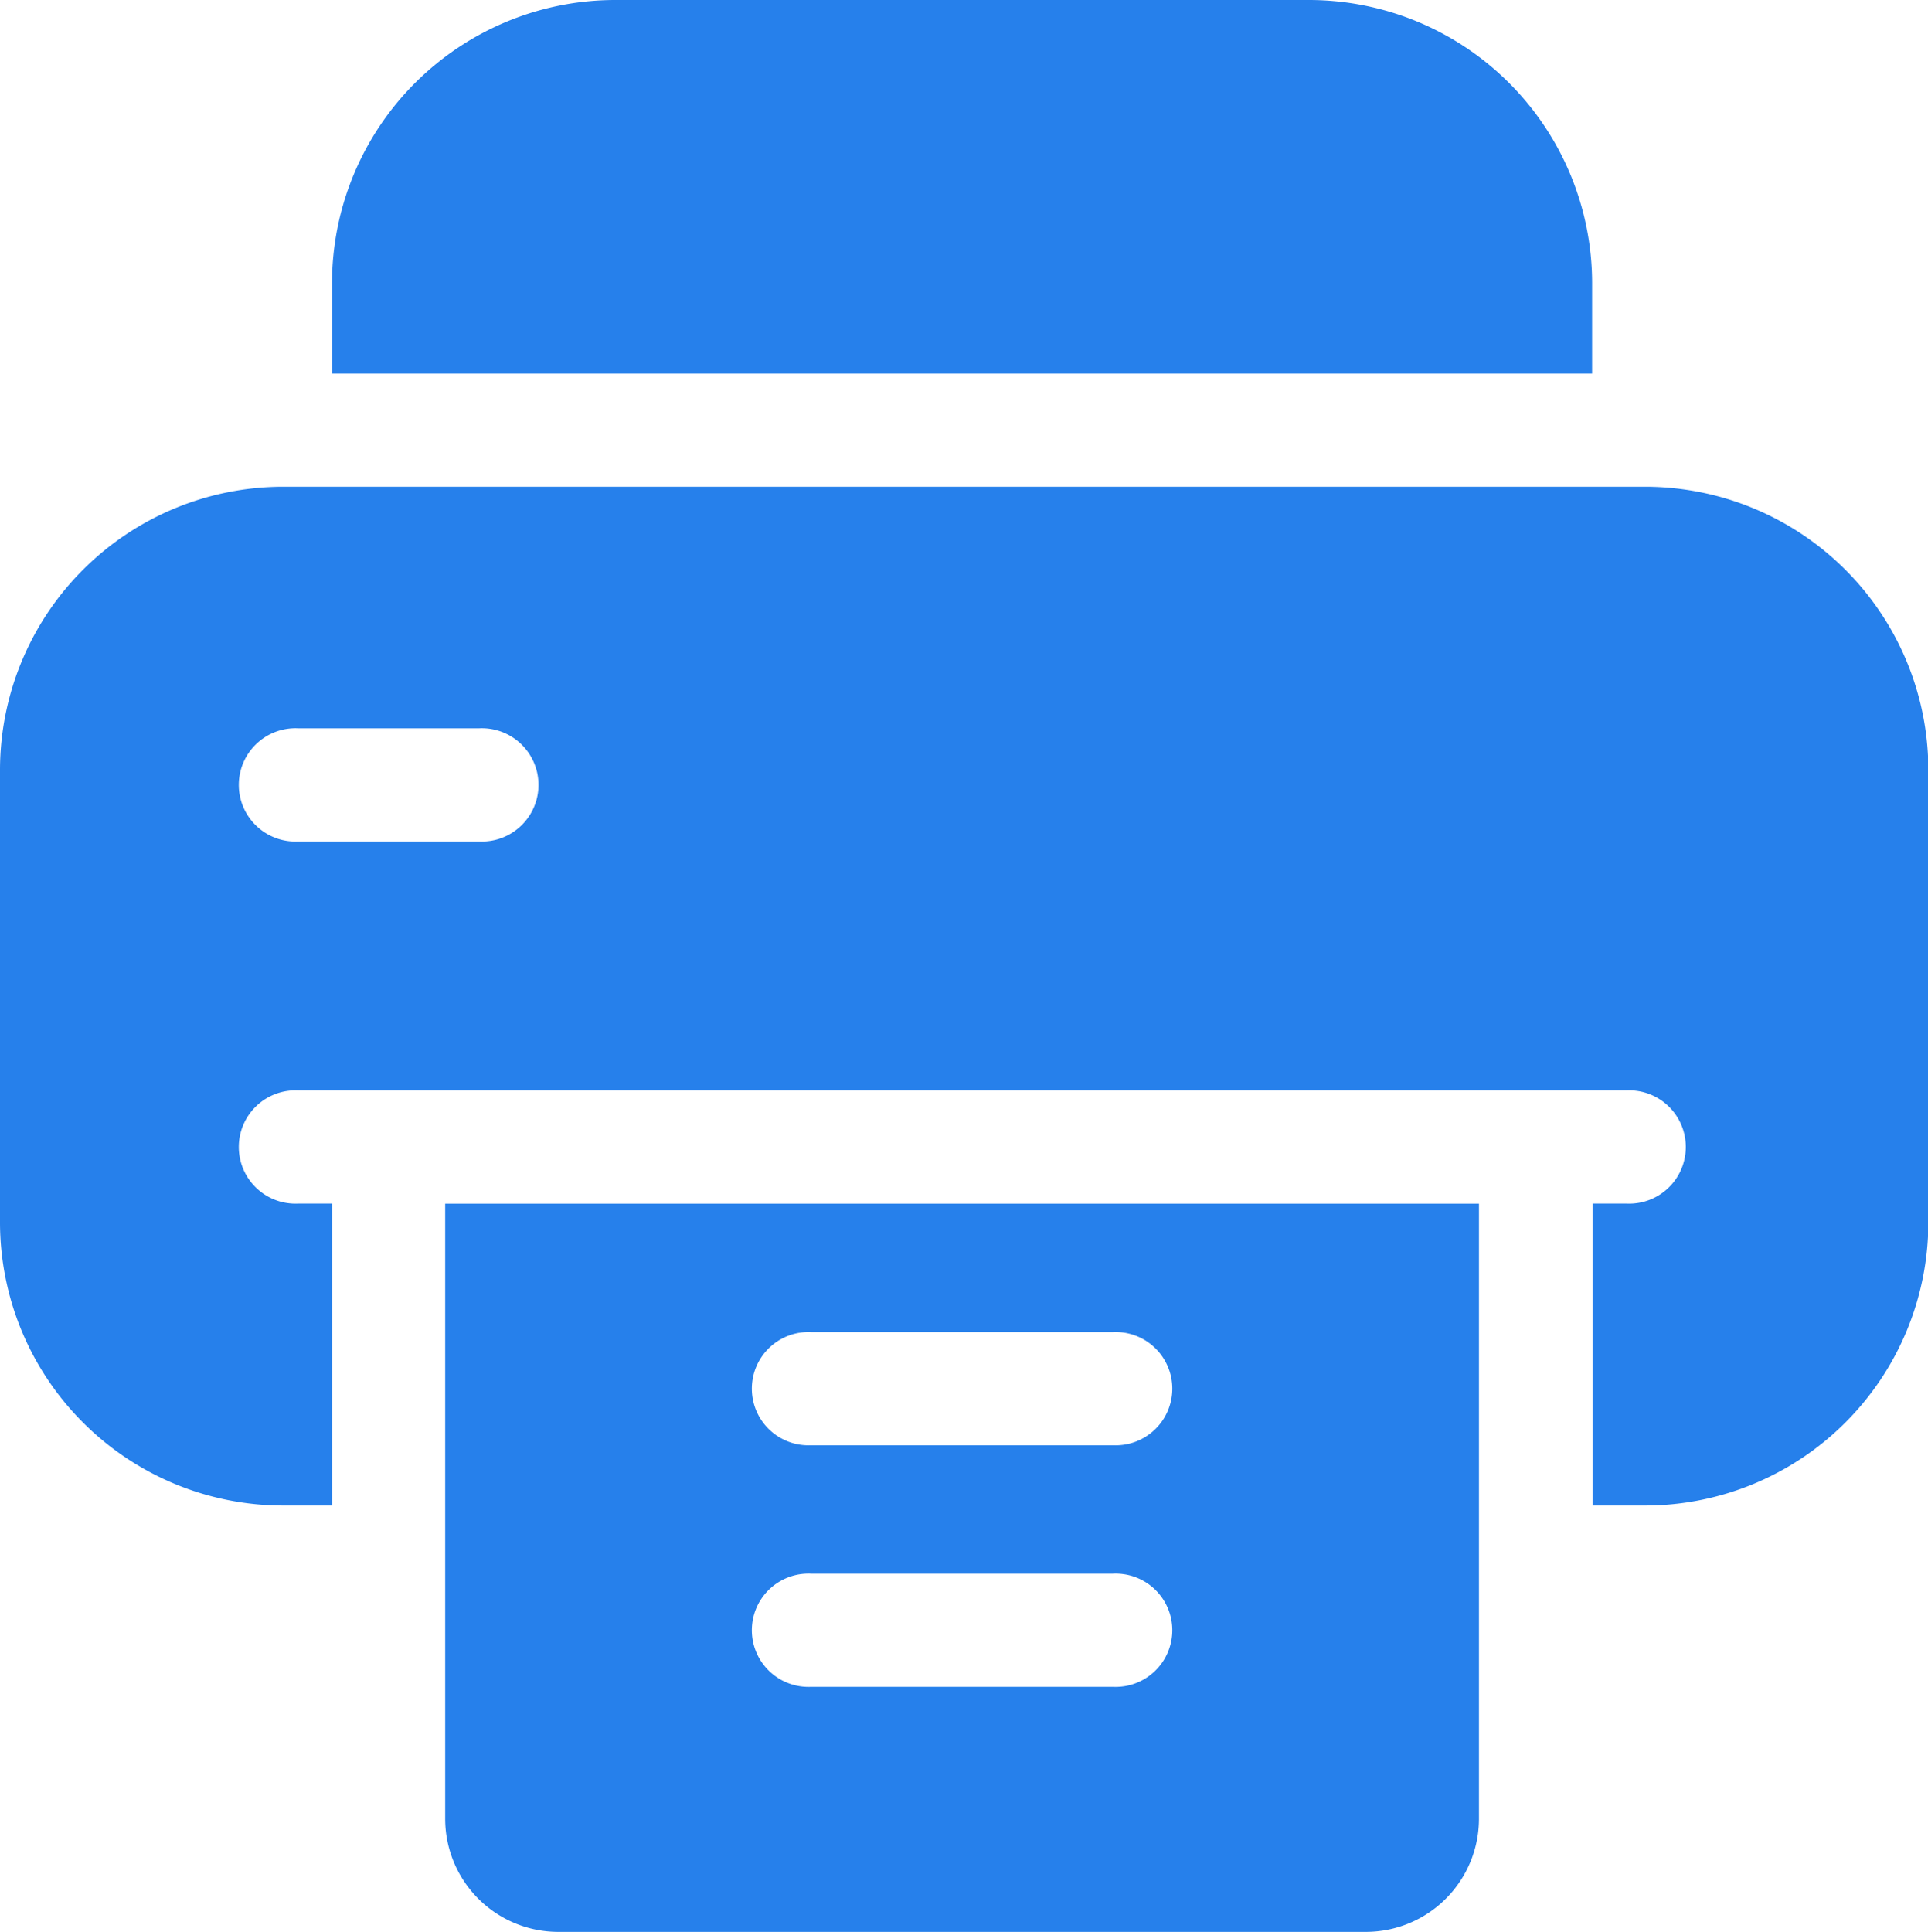 <svg id="printer" xmlns="http://www.w3.org/2000/svg" width="15.964" height="15.995" viewBox="0 0 15.964 15.995">
  <path id="Path_465" data-name="Path 465" d="M98.934,3.093v-.75A2.346,2.346,0,0,0,96.591,0H90.843A2.346,2.346,0,0,0,88.5,2.343v.75Z" transform="translate(-85.751 0)" fill="#2680eb"/>
  <path id="Path_466" data-name="Path 466" d="M118.5,319v5.092a.937.937,0,0,0,.937.937h6.686a.937.937,0,0,0,.937-.937V319Zm5.53,4h-2.5a.469.469,0,1,1,0-.937h2.5a.469.469,0,1,1,0,.937Zm0-2h-2.5a.469.469,0,1,1,0-.937h2.5a.469.469,0,1,1,0,.937Z" transform="translate(-114.814 -309.034)" fill="#2680eb"/>
  <path id="Path_467" data-name="Path 467" d="M14.121,129H2.843A2.346,2.346,0,0,0,.5,131.343v3.749a2.346,2.346,0,0,0,2.343,2.343h.406v-2.5H2.968a.469.469,0,1,1,0-.937h11a.469.469,0,1,1,0,.937h-.281v2.5h.437a2.346,2.346,0,0,0,2.343-2.343v-3.749A2.346,2.346,0,0,0,14.121,129Zm-9.653,2.937h-1.5a.469.469,0,1,1,0-.937h1.5a.469.469,0,1,1,0,.937Z" transform="translate(-0.5 -124.97)" fill="#2680eb"/>
</svg>
